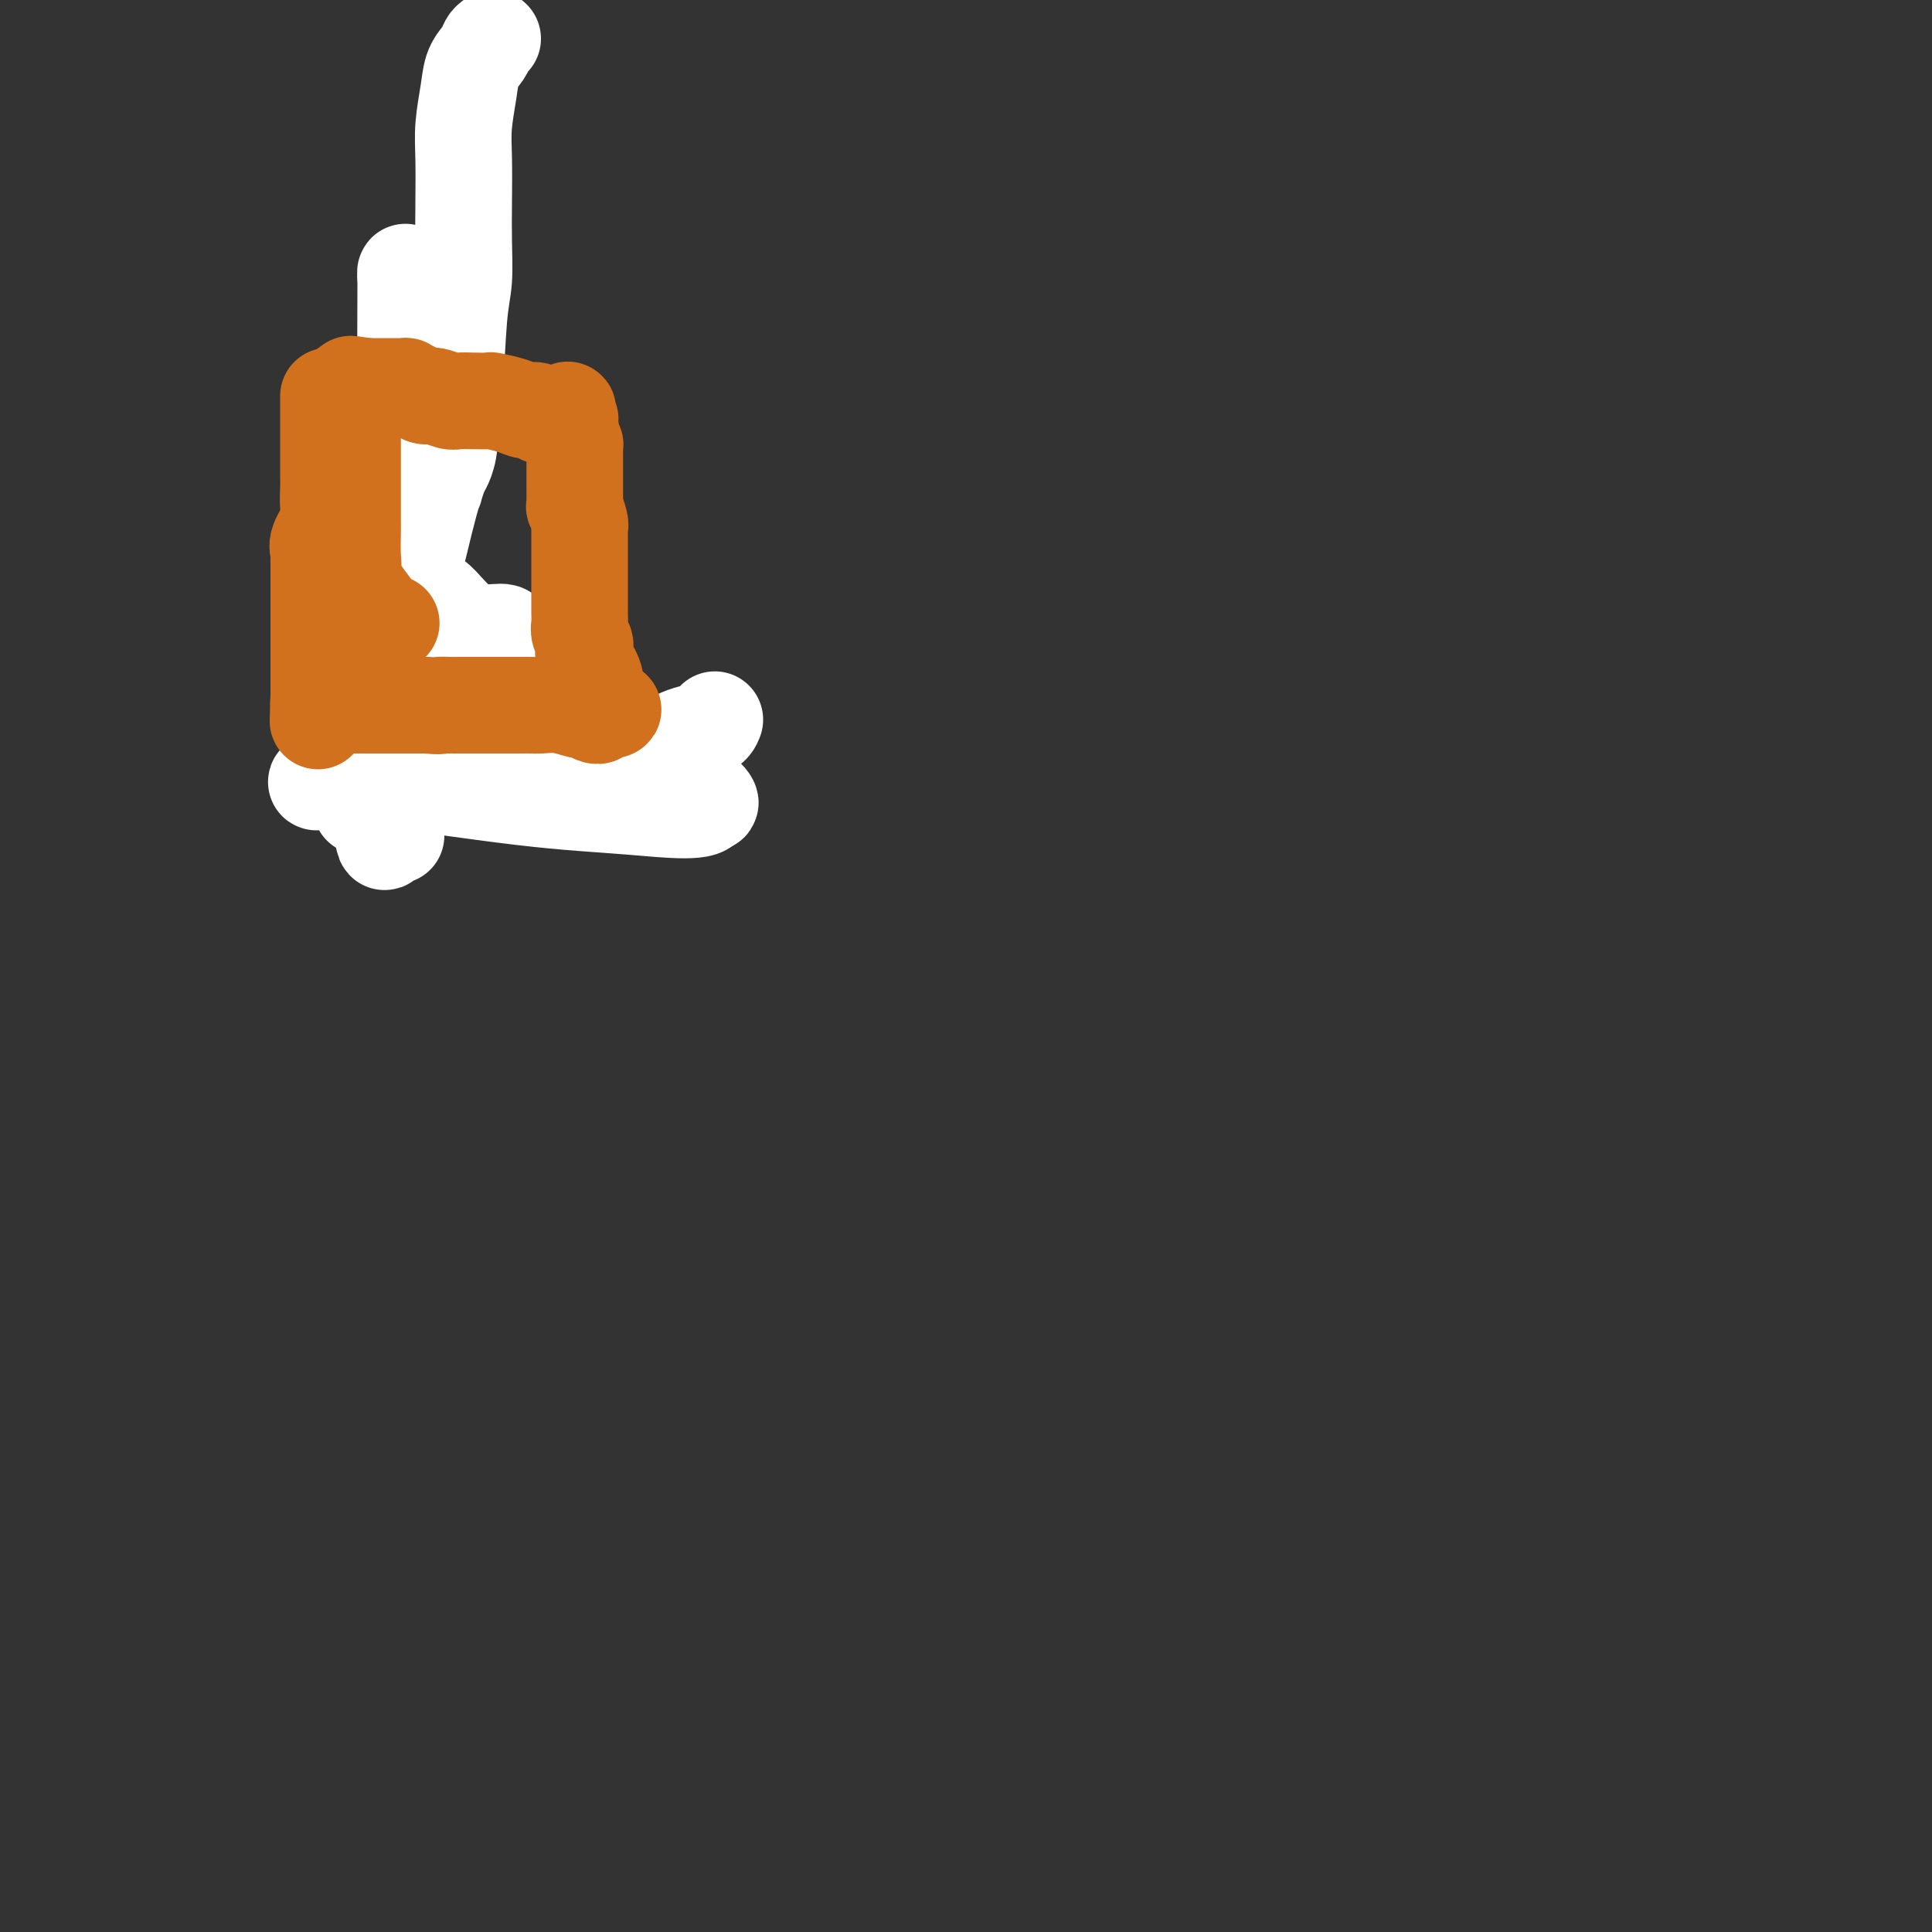 <svg viewBox='0 0 400 400' version='1.1' xmlns='http://www.w3.org/2000/svg' xmlns:xlink='http://www.w3.org/1999/xlink'><rect x="0" y="0" width="400" height="400" fill="#333333" stroke="none"/><g fill='none' stroke='#7C3805' stroke-width='20' stroke-linecap='round' stroke-linejoin='round'><path d='M84,87c-0.000,0.074 -0.000,0.148 0,0c0.000,-0.148 0.000,-0.517 0,0c-0.000,0.517 -0.000,1.919 0,3c0.000,1.081 0.000,1.840 0,2c-0.000,0.160 -0.000,-0.281 0,0c0.000,0.281 0.000,1.282 0,2c-0.000,0.718 -0.000,1.152 0,2c0.000,0.848 0.000,2.111 0,3c-0.000,0.889 -0.000,1.403 0,2c0.000,0.597 0.000,1.276 0,2c-0.000,0.724 -0.000,1.492 0,2c0.000,0.508 0.000,0.756 0,1c-0.000,0.244 -0.000,0.485 0,1c0.000,0.515 0.001,1.303 0,2c-0.001,0.697 -0.004,1.304 0,2c0.004,0.696 0.016,1.481 0,2c-0.016,0.519 -0.061,0.771 0,1c0.061,0.229 0.227,0.434 0,1c-0.227,0.566 -0.848,1.494 -1,2c-0.152,0.506 0.166,0.589 0,1c-0.166,0.411 -0.814,1.149 -1,2c-0.186,0.851 0.091,1.814 0,3c-0.091,1.186 -0.550,2.596 -1,3c-0.450,0.404 -0.890,-0.199 -1,1c-0.110,1.199 0.112,4.200 0,6c-0.112,1.800 -0.556,2.400 -1,3'/><path d='M79,136c-0.935,3.909 -0.773,2.181 -1,2c-0.227,-0.181 -0.844,1.184 -1,2c-0.156,0.816 0.149,1.084 0,2c-0.149,0.916 -0.750,2.479 -1,3c-0.250,0.521 -0.148,-0.000 0,0c0.148,0.000 0.340,0.522 0,1c-0.340,0.478 -1.214,0.913 0,1c1.214,0.087 4.516,-0.174 6,0c1.484,0.174 1.151,0.782 1,1c-0.151,0.218 -0.118,0.044 1,0c1.118,-0.044 3.322,0.041 4,0c0.678,-0.041 -0.168,-0.207 0,0c0.168,0.207 1.352,0.787 2,1c0.648,0.213 0.759,0.060 1,0c0.241,-0.060 0.610,-0.026 1,0c0.390,0.026 0.801,0.046 1,0c0.199,-0.046 0.185,-0.156 1,0c0.815,0.156 2.460,0.578 3,1c0.540,0.422 -0.024,0.845 0,1c0.024,0.155 0.635,0.041 1,0c0.365,-0.041 0.483,-0.011 1,0c0.517,0.011 1.433,0.003 2,0c0.567,-0.003 0.783,-0.002 1,0'/><path d='M102,151c4.137,0.884 1.479,0.093 1,0c-0.479,-0.093 1.219,0.511 2,1c0.781,0.489 0.643,0.863 1,1c0.357,0.137 1.207,0.037 2,0c0.793,-0.037 1.527,-0.010 2,0c0.473,0.010 0.685,0.002 1,0c0.315,-0.002 0.733,-0.000 1,0c0.267,0.000 0.383,-0.002 1,0c0.617,0.002 1.735,0.007 2,0c0.265,-0.007 -0.322,-0.026 0,0c0.322,0.026 1.553,0.098 2,0c0.447,-0.098 0.108,-0.367 1,0c0.892,0.367 3.013,1.370 4,2c0.987,0.630 0.839,0.887 1,1c0.161,0.113 0.631,0.082 1,0c0.369,-0.082 0.638,-0.214 1,0c0.362,0.214 0.818,0.776 1,1c0.182,0.224 0.091,0.112 0,0'/></g>
<g fill='none' stroke='#FFFFFF' stroke-width='20' stroke-linecap='round' stroke-linejoin='round'><path d='M148,149c-0.281,0.732 -0.562,1.464 -2,2c-1.438,0.536 -4.033,0.876 -6,2c-1.967,1.124 -3.306,3.033 -4,4c-0.694,0.967 -0.744,0.992 -1,1c-0.256,0.008 -0.718,0.000 -1,0c-0.282,-0.000 -0.384,0.008 -1,0c-0.616,-0.008 -1.746,-0.030 -2,0c-0.254,0.030 0.368,0.114 0,0c-0.368,-0.114 -1.727,-0.425 -3,-1c-1.273,-0.575 -2.459,-1.414 -4,-2c-1.541,-0.586 -3.436,-0.920 -5,-1c-1.564,-0.080 -2.798,0.095 -6,-1c-3.202,-1.095 -8.372,-3.460 -11,-5c-2.628,-1.540 -2.715,-2.255 -4,-3c-1.285,-0.745 -3.768,-1.521 -5,-2c-1.232,-0.479 -1.214,-0.662 -2,-1c-0.786,-0.338 -2.375,-0.829 -3,-1c-0.625,-0.171 -0.285,-0.020 0,0c0.285,0.020 0.514,-0.091 1,0c0.486,0.091 1.228,0.383 4,1c2.772,0.617 7.574,1.560 13,3c5.426,1.440 11.476,3.378 16,6c4.524,2.622 7.522,5.930 11,8c3.478,2.070 7.436,2.904 10,4c2.564,1.096 3.732,2.456 4,3c0.268,0.544 -0.366,0.272 -1,0'/><path d='M146,166c1.237,2.603 -7.670,1.609 -15,1c-7.330,-0.609 -13.084,-0.834 -23,-2c-9.916,-1.166 -23.996,-3.274 -30,-4c-6.004,-0.726 -3.934,-0.072 -4,0c-0.066,0.072 -2.270,-0.439 -3,-1c-0.730,-0.561 0.012,-1.172 -2,0c-2.012,1.172 -6.779,4.125 0,-1c6.779,-5.125 25.104,-18.330 32,-24c6.896,-5.670 2.364,-3.805 -1,-4c-3.364,-0.195 -5.559,-2.448 -7,-4c-1.441,-1.552 -2.126,-2.401 -3,-3c-0.874,-0.599 -1.935,-0.947 -3,-1c-1.065,-0.053 -2.133,0.191 -3,0c-0.867,-0.191 -1.532,-0.815 -2,-1c-0.468,-0.185 -0.738,0.070 -1,0c-0.262,-0.070 -0.517,-0.464 -1,0c-0.483,0.464 -1.193,1.784 -2,5c-0.807,3.216 -1.711,8.326 -2,13c-0.289,4.674 0.038,8.912 0,13c-0.038,4.088 -0.439,8.025 0,11c0.439,2.975 1.720,4.987 3,7'/><path d='M79,171c0.646,5.249 0.761,2.871 1,2c0.239,-0.871 0.603,-0.234 1,0c0.397,0.234 0.828,0.067 1,0c0.172,-0.067 0.086,-0.033 0,0'/><path d='M102,8c-0.364,0.259 -0.728,0.518 -1,1c-0.272,0.482 -0.451,1.188 -1,2c-0.549,0.812 -1.468,1.730 -2,3c-0.532,1.270 -0.679,2.892 -1,5c-0.321,2.108 -0.817,4.702 -1,7c-0.183,2.298 -0.052,4.299 0,7c0.052,2.701 0.025,6.102 0,9c-0.025,2.898 -0.049,5.291 0,8c0.049,2.709 0.172,5.732 0,8c-0.172,2.268 -0.638,3.781 -1,8c-0.362,4.219 -0.622,11.145 -1,15c-0.378,3.855 -0.876,4.638 -1,6c-0.124,1.362 0.125,3.302 0,5c-0.125,1.698 -0.624,3.152 -1,4c-0.376,0.848 -0.629,1.088 -1,2c-0.371,0.912 -0.862,2.495 -1,3c-0.138,0.505 0.075,-0.069 0,0c-0.075,0.069 -0.440,0.781 -2,7c-1.560,6.219 -4.315,17.945 -6,26c-1.685,8.055 -2.300,12.438 -3,16c-0.700,3.562 -1.486,6.303 -2,8c-0.514,1.697 -0.757,2.348 -1,3'/><path d='M76,161c-2.561,11.086 -0.463,4.301 0,-1c0.463,-5.301 -0.709,-9.118 -1,-12c-0.291,-2.882 0.300,-4.828 2,-12c1.700,-7.172 4.509,-19.570 6,-28c1.491,-8.430 1.665,-12.891 2,-18c0.335,-5.109 0.832,-10.867 1,-16c0.168,-5.133 0.007,-9.642 0,-12c-0.007,-2.358 0.141,-2.566 0,-3c-0.141,-0.434 -0.572,-1.096 -1,-1c-0.428,0.096 -0.854,0.949 -1,0c-0.146,-0.949 -0.011,-3.699 0,1c0.011,4.699 -0.102,16.847 0,24c0.102,7.153 0.419,9.311 0,13c-0.419,3.689 -1.574,8.908 -2,13c-0.426,4.092 -0.125,7.055 0,9c0.125,1.945 0.072,2.870 0,4c-0.072,1.130 -0.163,2.463 0,3c0.163,0.537 0.580,0.276 1,0c0.420,-0.276 0.845,-0.569 1,-1c0.155,-0.431 0.042,-1.001 0,-1c-0.042,0.001 -0.011,0.574 0,-1c0.011,-1.574 0.003,-5.295 0,-8c-0.003,-2.705 -0.001,-4.395 0,-6c0.001,-1.605 0.000,-3.124 0,-4c-0.000,-0.876 -0.000,-1.107 0,-1c0.000,0.107 0.000,0.554 0,1'/><path d='M84,104c0.702,-3.202 1.458,-0.708 2,1c0.542,1.708 0.869,2.631 1,3c0.131,0.369 0.065,0.185 0,0'/></g>
<g fill='none' stroke='#D2711D' stroke-width='20' stroke-linecap='round' stroke-linejoin='round'><path d='M68,82c-0.000,0.475 -0.000,0.949 0,1c0.000,0.051 0.000,-0.322 0,0c-0.000,0.322 -0.000,1.339 0,2c0.000,0.661 0.000,0.966 0,2c-0.000,1.034 -0.001,2.798 0,4c0.001,1.202 0.002,1.843 0,3c-0.002,1.157 -0.008,2.831 0,4c0.008,1.169 0.030,1.833 0,3c-0.030,1.167 -0.113,2.837 0,4c0.113,1.163 0.423,1.821 0,3c-0.423,1.179 -1.577,2.881 -2,4c-0.423,1.119 -0.113,1.656 0,2c0.113,0.344 0.030,0.496 0,1c-0.030,0.504 -0.008,1.361 0,2c0.008,0.639 0.002,1.062 0,2c-0.002,0.938 -0.001,2.393 0,3c0.001,0.607 0.000,0.367 0,1c-0.000,0.633 -0.000,2.138 0,3c0.000,0.862 0.000,1.080 0,2c-0.000,0.920 -0.000,2.542 0,3c0.000,0.458 0.000,-0.248 0,0c-0.000,0.248 -0.000,1.451 0,2c0.000,0.549 0.000,0.443 0,1c-0.000,0.557 -0.000,1.778 0,3c0.000,1.222 0.000,2.444 0,3c-0.000,0.556 -0.000,0.444 0,1c0.000,0.556 0.000,1.778 0,3'/><path d='M66,144c-0.313,9.834 -0.096,3.420 0,1c0.096,-2.420 0.071,-0.845 0,0c-0.071,0.845 -0.187,0.958 0,1c0.187,0.042 0.676,0.011 1,0c0.324,-0.011 0.482,-0.003 1,0c0.518,0.003 1.395,0.001 2,0c0.605,-0.001 0.938,-0.000 1,0c0.062,0.000 -0.148,0.000 0,0c0.148,-0.000 0.654,-0.000 1,0c0.346,0.000 0.530,0.000 1,0c0.470,-0.000 1.224,-0.000 2,0c0.776,0.000 1.573,0.000 2,0c0.427,-0.000 0.483,-0.000 1,0c0.517,0.000 1.496,0.000 2,0c0.504,-0.000 0.533,-0.000 1,0c0.467,0.000 1.372,0.000 2,0c0.628,-0.000 0.978,-0.000 1,0c0.022,0.000 -0.283,0.000 0,0c0.283,-0.000 1.153,-0.000 2,0c0.847,0.000 1.671,0.000 2,0c0.329,-0.000 0.165,-0.000 0,0'/><path d='M88,146c3.989,0.309 2.960,0.083 3,0c0.040,-0.083 1.149,-0.022 2,0c0.851,0.022 1.446,0.006 2,0c0.554,-0.006 1.069,-0.002 2,0c0.931,0.002 2.280,0.000 3,0c0.720,-0.000 0.812,-0.000 1,0c0.188,0.000 0.473,-0.000 1,0c0.527,0.000 1.294,0.000 2,0c0.706,-0.000 1.349,-0.001 2,0c0.651,0.001 1.310,0.004 2,0c0.690,-0.004 1.413,-0.016 2,0c0.587,0.016 1.040,0.060 2,0c0.960,-0.060 2.429,-0.226 4,0c1.571,0.226 3.244,0.842 4,1c0.756,0.158 0.594,-0.143 1,0c0.406,0.143 1.378,0.731 2,1c0.622,0.269 0.892,0.220 1,0c0.108,-0.220 0.054,-0.610 0,-1'/><path d='M124,147c5.639,0.077 1.735,-0.231 0,-1c-1.735,-0.769 -1.301,-1.998 -1,-3c0.301,-1.002 0.469,-1.777 0,-3c-0.469,-1.223 -1.576,-2.894 -2,-4c-0.424,-1.106 -0.166,-1.648 0,-2c0.166,-0.352 0.241,-0.513 0,-1c-0.241,-0.487 -0.797,-1.301 -1,-2c-0.203,-0.699 -0.055,-1.283 0,-2c0.055,-0.717 0.015,-1.566 0,-2c-0.015,-0.434 -0.004,-0.454 0,-1c0.004,-0.546 0.001,-1.617 0,-2c-0.001,-0.383 -0.000,-0.078 0,-1c0.000,-0.922 -0.000,-3.070 0,-4c0.000,-0.930 0.001,-0.642 0,-1c-0.001,-0.358 -0.004,-1.361 0,-3c0.004,-1.639 0.015,-3.912 0,-5c-0.015,-1.088 -0.057,-0.991 0,-1c0.057,-0.009 0.211,-0.124 0,-1c-0.211,-0.876 -0.789,-2.514 -1,-3c-0.211,-0.486 -0.057,0.178 0,0c0.057,-0.178 0.015,-1.200 0,-2c-0.015,-0.800 -0.004,-1.380 0,-2c0.004,-0.620 0.001,-1.279 0,-2c-0.001,-0.721 -0.000,-1.502 0,-2c0.000,-0.498 -0.000,-0.712 0,-1c0.000,-0.288 0.001,-0.650 0,-1c-0.001,-0.350 -0.003,-0.688 0,-1c0.003,-0.312 0.011,-0.599 0,-1c-0.011,-0.401 -0.041,-0.916 0,-1c0.041,-0.084 0.155,0.262 0,0c-0.155,-0.262 -0.577,-1.131 -1,-2'/><path d='M118,90c-0.925,-9.206 -0.236,-3.721 0,-2c0.236,1.721 0.021,-0.324 0,-1c-0.021,-0.676 0.154,0.015 0,0c-0.154,-0.015 -0.636,-0.736 -1,-1c-0.364,-0.264 -0.608,-0.070 -1,0c-0.392,0.070 -0.930,0.015 -1,0c-0.070,-0.015 0.330,0.011 0,0c-0.330,-0.011 -1.388,-0.058 -2,0c-0.612,0.058 -0.777,0.222 -1,0c-0.223,-0.222 -0.502,-0.830 -1,-1c-0.498,-0.170 -1.214,0.098 -2,0c-0.786,-0.098 -1.642,-0.562 -3,-1c-1.358,-0.438 -3.216,-0.848 -4,-1c-0.784,-0.152 -0.493,-0.045 -1,0c-0.507,0.045 -1.813,0.027 -3,0c-1.187,-0.027 -2.257,-0.062 -3,0c-0.743,0.062 -1.160,0.223 -2,0c-0.840,-0.223 -2.104,-0.830 -3,-1c-0.896,-0.170 -1.423,0.098 -2,0c-0.577,-0.098 -1.203,-0.562 -2,-1c-0.797,-0.438 -1.766,-0.849 -2,-1c-0.234,-0.151 0.267,-0.040 0,0c-0.267,0.040 -1.303,0.011 -2,0c-0.697,-0.011 -1.056,-0.003 -2,0c-0.944,0.003 -2.472,0.002 -4,0'/><path d='M76,80c-6.211,-0.926 -2.240,-0.242 -1,0c1.240,0.242 -0.253,0.041 -1,0c-0.747,-0.041 -0.750,0.077 -1,0c-0.250,-0.077 -0.746,-0.348 -1,0c-0.254,0.348 -0.264,1.315 0,2c0.264,0.685 0.803,1.089 1,1c0.197,-0.089 0.053,-0.672 0,0c-0.053,0.672 -0.014,2.597 0,4c0.014,1.403 0.004,2.283 0,3c-0.004,0.717 -0.001,1.271 0,3c0.001,1.729 0.000,4.635 0,6c-0.000,1.365 -0.000,1.191 0,2c0.000,0.809 0.001,2.602 0,4c-0.001,1.398 -0.005,2.400 0,3c0.005,0.600 0.018,0.798 0,2c-0.018,1.202 -0.069,3.408 0,5c0.069,1.592 0.256,2.570 0,3c-0.256,0.430 -0.955,0.311 0,2c0.955,1.689 3.565,5.185 5,7c1.435,1.815 1.696,1.947 2,2c0.304,0.053 0.652,0.026 1,0'/></g>
</svg>